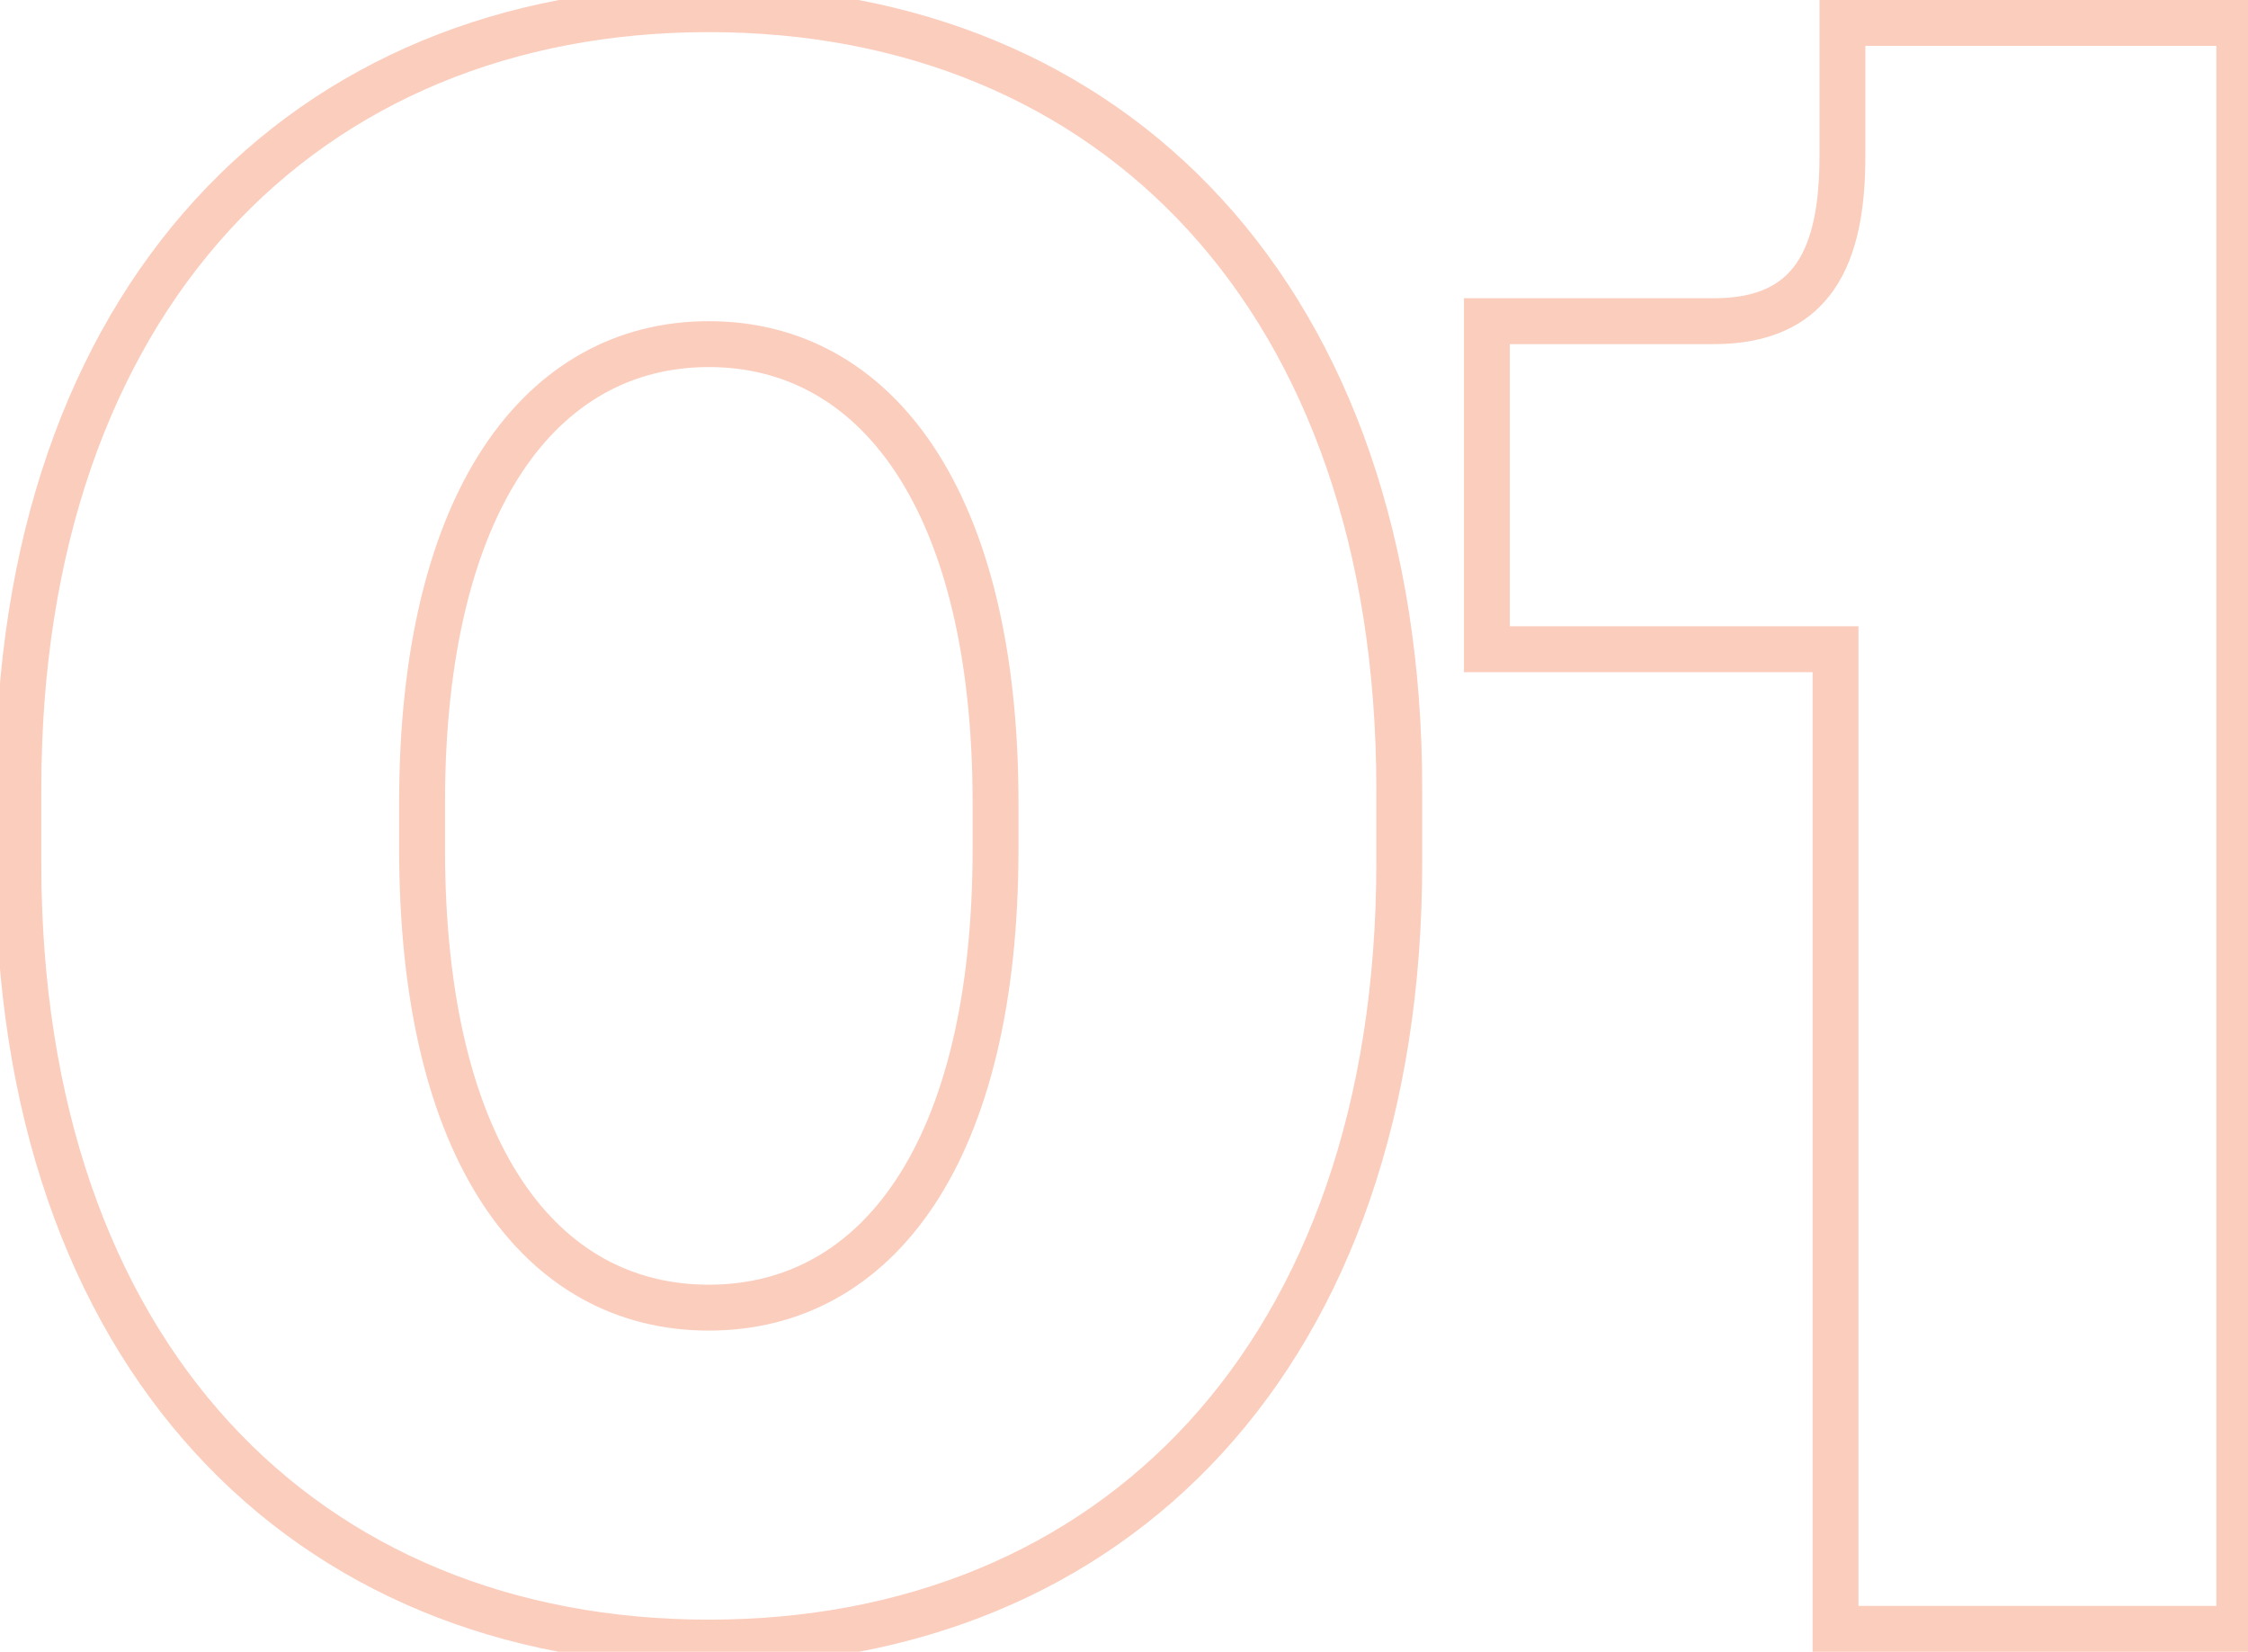 <svg width="98" height="72" viewBox="0 0 98 72" fill="none" xmlns="http://www.w3.org/2000/svg">
<path opacity="0.3" d="M1.8 37.6V34.4H-0.2V37.6H1.8ZM1.8 34.4C1.8 23.893 4.866 15.652 9.988 10.05C15.103 4.454 22.349 1.4 30.9 1.4V-0.6C21.851 -0.6 14.047 2.646 8.512 8.7C2.984 14.748 -0.2 23.507 -0.2 34.4H1.8ZM30.9 1.4C39.451 1.4 46.697 4.454 51.812 10.05C56.934 15.652 60 23.893 60 34.4H62C62 23.507 58.816 14.748 53.288 8.7C47.753 2.646 39.949 -0.6 30.9 -0.6V1.4ZM60 34.4V37.6H62V34.4H60ZM60 37.6C60 48.158 56.933 56.398 51.813 61.987C46.699 67.569 39.453 70.6 30.9 70.6V72.6C39.947 72.6 47.751 69.381 53.287 63.338C58.817 57.302 62 48.542 62 37.6H60ZM30.9 70.6C22.347 70.6 15.101 67.569 9.987 61.987C4.867 56.398 1.8 48.158 1.8 37.6H-0.2C-0.2 48.542 2.983 57.302 8.513 63.338C14.049 69.381 21.853 72.6 30.9 72.6V70.6ZM44.4 37V35H42.4V37H44.4ZM44.4 35C44.4 28.288 43.081 23.071 40.722 19.499C38.337 15.888 34.908 14 30.9 14V16C34.192 16 37.013 17.512 39.053 20.601C41.119 23.729 42.4 28.512 42.4 35H44.4ZM30.9 14C26.892 14 23.463 15.888 21.078 19.499C18.719 23.071 17.4 28.288 17.4 35H19.4C19.4 28.512 20.681 23.729 22.747 20.601C24.787 17.512 27.608 16 30.9 16V14ZM17.4 35V37H19.4V35H17.4ZM17.4 37C17.4 43.761 18.719 48.979 21.079 52.54C23.467 56.142 26.897 58 30.9 58V56C27.603 56 24.783 54.508 22.746 51.435C20.681 48.321 19.4 43.539 19.4 37H17.4ZM30.9 58C34.903 58 38.333 56.142 40.721 52.54C43.081 48.979 44.4 43.761 44.4 37H42.4C42.4 43.539 41.119 48.321 39.054 51.435C37.017 54.508 34.197 56 30.9 56V58ZM80.32 1V-3.8147e-06H79.32V1H80.32ZM97.62 1H98.62V-3.8147e-06H97.62V1ZM97.62 71V72H98.62V71H97.62ZM80.02 71H79.02V72H80.02V71ZM80.02 28.3H81.02V27.3H80.02V28.3ZM64.82 28.3H63.82V29.3H64.82V28.3ZM64.82 14V13H63.82V14H64.82ZM81.32 6.8V1H79.32V6.8H81.32ZM80.32 2H97.62V-3.8147e-06H80.32V2ZM96.62 1V71H98.62V1H96.62ZM97.62 70H80.02V72H97.62V70ZM81.02 71V28.3H79.02V71H81.02ZM80.02 27.3H76.72V29.3H80.02V27.3ZM76.72 27.3H64.82V29.3H76.72V27.3ZM65.82 28.3V14H63.82V28.3H65.82ZM64.82 15H74.72V13H64.82V15ZM74.72 15C77.111 15 78.862 14.204 79.956 12.618C80.995 11.112 81.32 9.058 81.32 6.8H79.32C79.32 8.942 78.996 10.488 78.31 11.482C77.679 12.396 76.63 13 74.72 13V15Z" fill="#F15922"/>
</svg>
